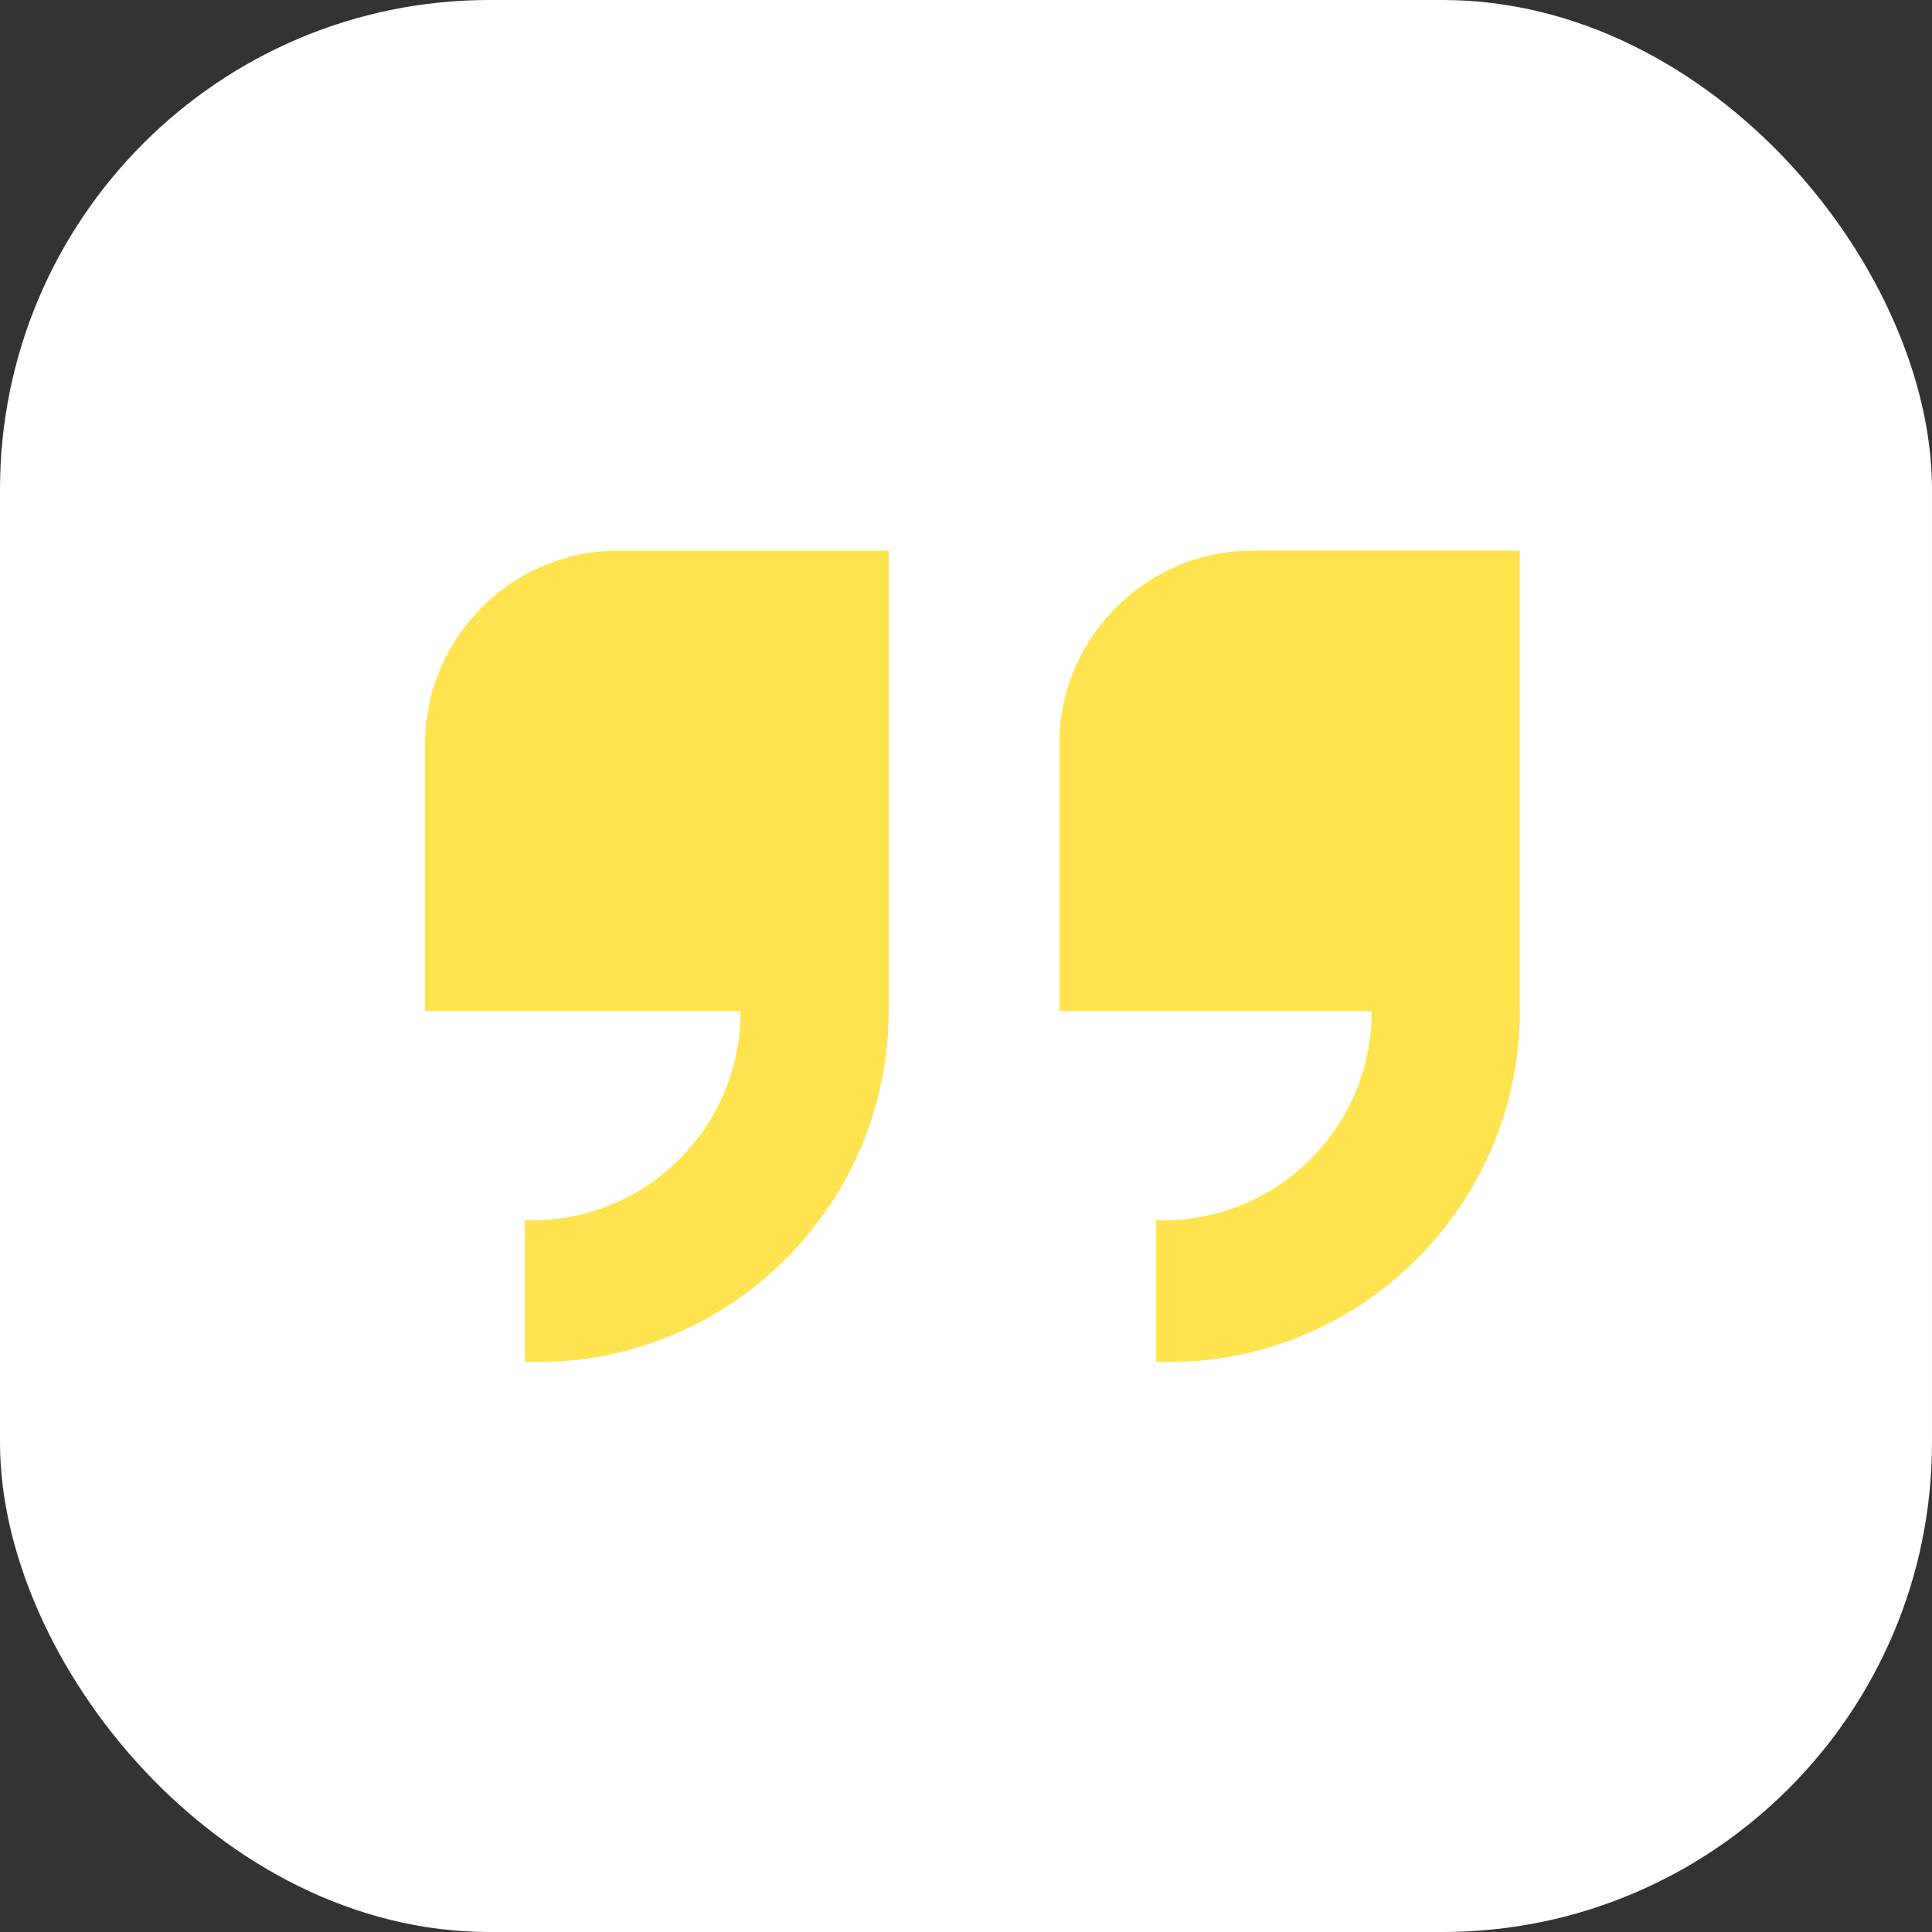 <svg xmlns="http://www.w3.org/2000/svg" viewBox="0 0 60 60"><rect x="0" y="0" width="60" height="60" fill="#333333" stroke="none"/><defs><style>      .cls-1 {        fill: #fff;      }      .cls-2 {        fill: #ffe34f;      }    </style></defs><g><g id="Layer_1"><g id="Layer_1-2" data-name="Layer_1"><g><rect class="cls-1" y="0" width="60" height="60" rx="15.2" ry="15.2"></rect><g><path class="cls-2" d="M27.5,17.1h-8.3c-3.3,0-6,2.7-6,6v8.3h9.8c0,3.6-2.9,6.5-6.5,6.5h-.2v4.4h.4c6,0,10.9-4.9,10.9-10.9v-14.3Z"></path><path class="cls-2" d="M38.9,17.1c-3.3,0-6,2.7-6,6v8.3h9.7c0,3.6-2.9,6.5-6.5,6.5h-.2v4.4h.4c6,0,10.9-4.9,10.9-10.9v-14.3h-8.3Z"></path></g></g></g></g></g></svg>
